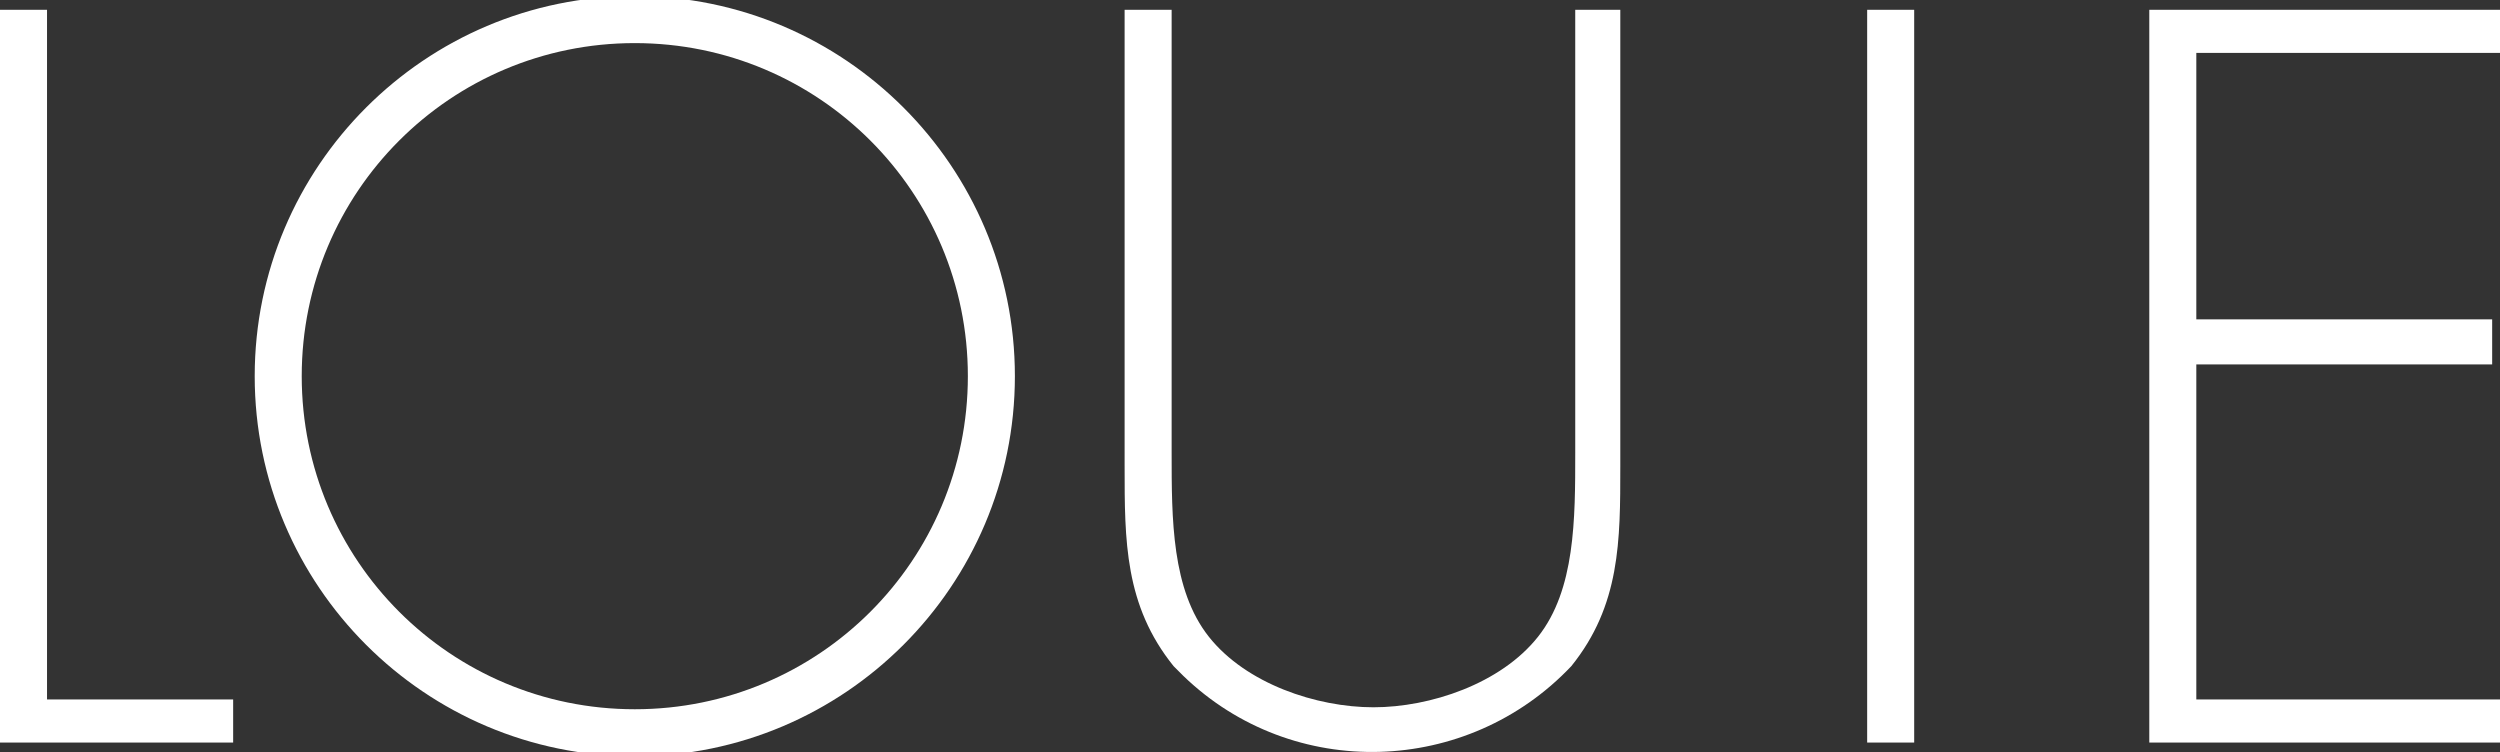 <svg xmlns="http://www.w3.org/2000/svg" xmlns:xlink="http://www.w3.org/1999/xlink" id="Camada_1" x="0px" y="0px" viewBox="0 0 127.6 38.4" style="enable-background:new 0 0 127.6 38.4;" xml:space="preserve"><rect x="0" y="0" width="127.6" height="38.4" fill="#333333" stroke="none"/><style type="text/css">	.st0{fill:#FFFFFF;}</style><g id="Camada_2_1_">	<g id="Layer_1">		<polygon class="st0" points="2.4,35.7 11.9,35.7 11.9,37.9 0,37.9 0,0.5 2.4,0.5   "></polygon>		<path class="st0" d="M51.8,19.2c0,10.7-8.7,19.4-19.4,19.4C21.7,38.6,13,29.9,13,19.2C13,8.5,21.7-0.2,32.4-0.2   C43.1-0.2,51.8,8.5,51.8,19.2 M15.4,19.2c0,9.4,7.6,17,17,17s17-7.6,17-17s-7.6-17-17-17S15.4,9.8,15.4,19.2"></path>		<path class="st0" d="M80.3,0.5h2.4v23.3c0,3.8,0,7.1-2.5,10.2c-5.3,5.6-14.2,5.9-19.8,0.5c-0.2-0.2-0.4-0.4-0.5-0.5   c-2.5-3.1-2.5-6.4-2.5-10.2V0.5h2.4v22.6c0,3.4,0,7,1.9,9.4s5.5,3.6,8.4,3.6s6.5-1.2,8.4-3.6s1.9-6,1.9-9.4V0.5z"></path>		<rect x="95.3" y="0.5" class="st0" width="2.4" height="37.4"></rect>		<polygon class="st0" points="112.1,2.7 112.1,16.3 127.2,16.3 127.2,18.6 112.1,18.6 112.1,35.7 127.6,35.7 127.6,37.9    109.7,37.9 109.7,0.5 127.6,0.5 127.6,2.7   "></polygon>	</g></g></svg>